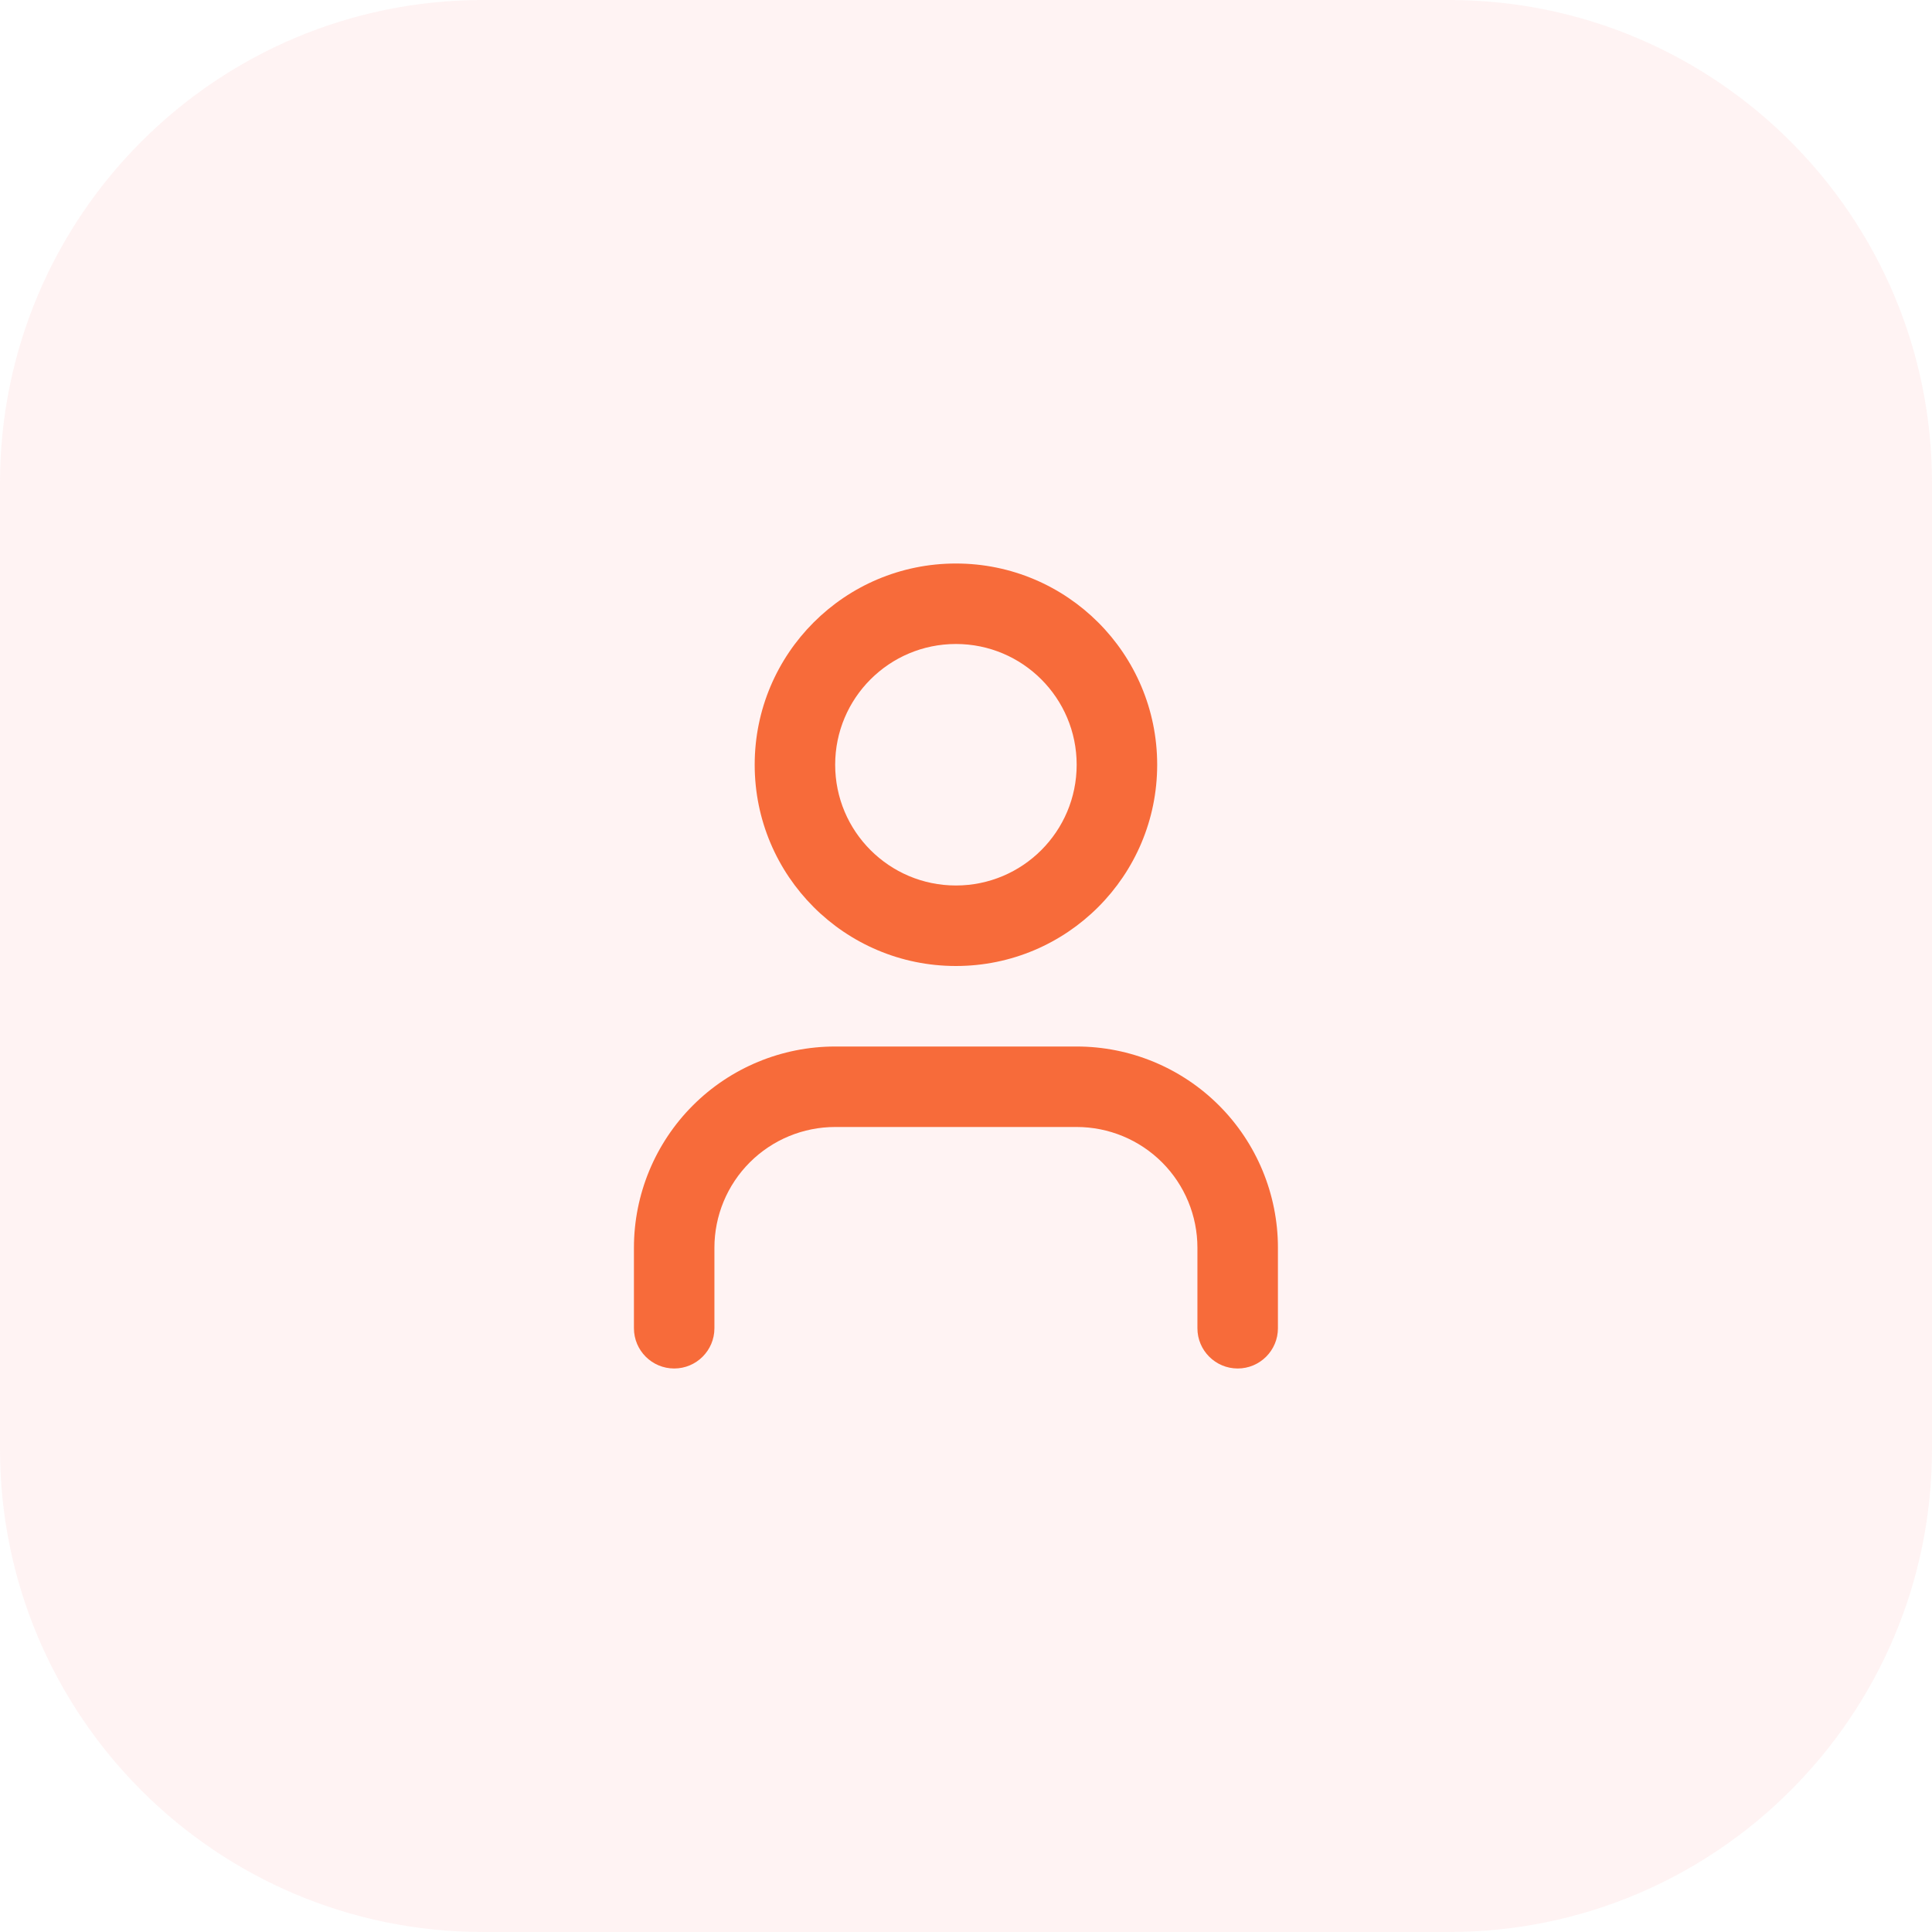 <?xml version="1.0" encoding="utf-8"?>
<svg xmlns="http://www.w3.org/2000/svg" fill="none" height="100%" overflow="visible" preserveAspectRatio="none" style="display: block;" viewBox="0 0 64 64" width="100%">
<g id="Values">
<path d="M0 16C0 7.163 7.163 0 16 0H48C56.837 0 64 7.163 64 16V48C64 56.837 56.837 64 48 64H16C7.163 64 0 56.837 0 48V16Z" fill="#FF6C68" fill-opacity="0.082"/>
<g id="Icon">
<path d="M35.666 34.667C37.434 34.667 39.131 35.369 40.381 36.619C41.631 37.869 42.333 39.565 42.333 41.333V44C42.333 44.736 41.736 45.333 41 45.333C40.264 45.333 39.666 44.736 39.666 44V41.333C39.666 40.272 39.245 39.255 38.495 38.505C37.745 37.755 36.727 37.333 35.666 37.333H27.666C26.605 37.333 25.588 37.755 24.838 38.505C24.088 39.255 23.666 40.272 23.666 41.333V44C23.666 44.736 23.069 45.333 22.333 45.333C21.597 45.333 21 44.736 21 44V41.333C21 39.565 21.702 37.869 22.952 36.619C24.202 35.369 25.898 34.667 27.666 34.667H35.666ZM31.666 18.667C35.348 18.667 38.333 21.651 38.333 25.333C38.333 29.015 35.348 32 31.666 32C27.984 32 25 29.015 25 25.333C25 21.651 27.984 18.667 31.666 18.667ZM31.666 21.333C29.457 21.333 27.666 23.124 27.666 25.333C27.666 27.542 29.457 29.333 31.666 29.333C33.875 29.333 35.666 27.542 35.666 25.333C35.666 23.124 33.875 21.333 31.666 21.333Z" fill="#F76B3A" id="Union"/>
</g>
</g>
</svg>